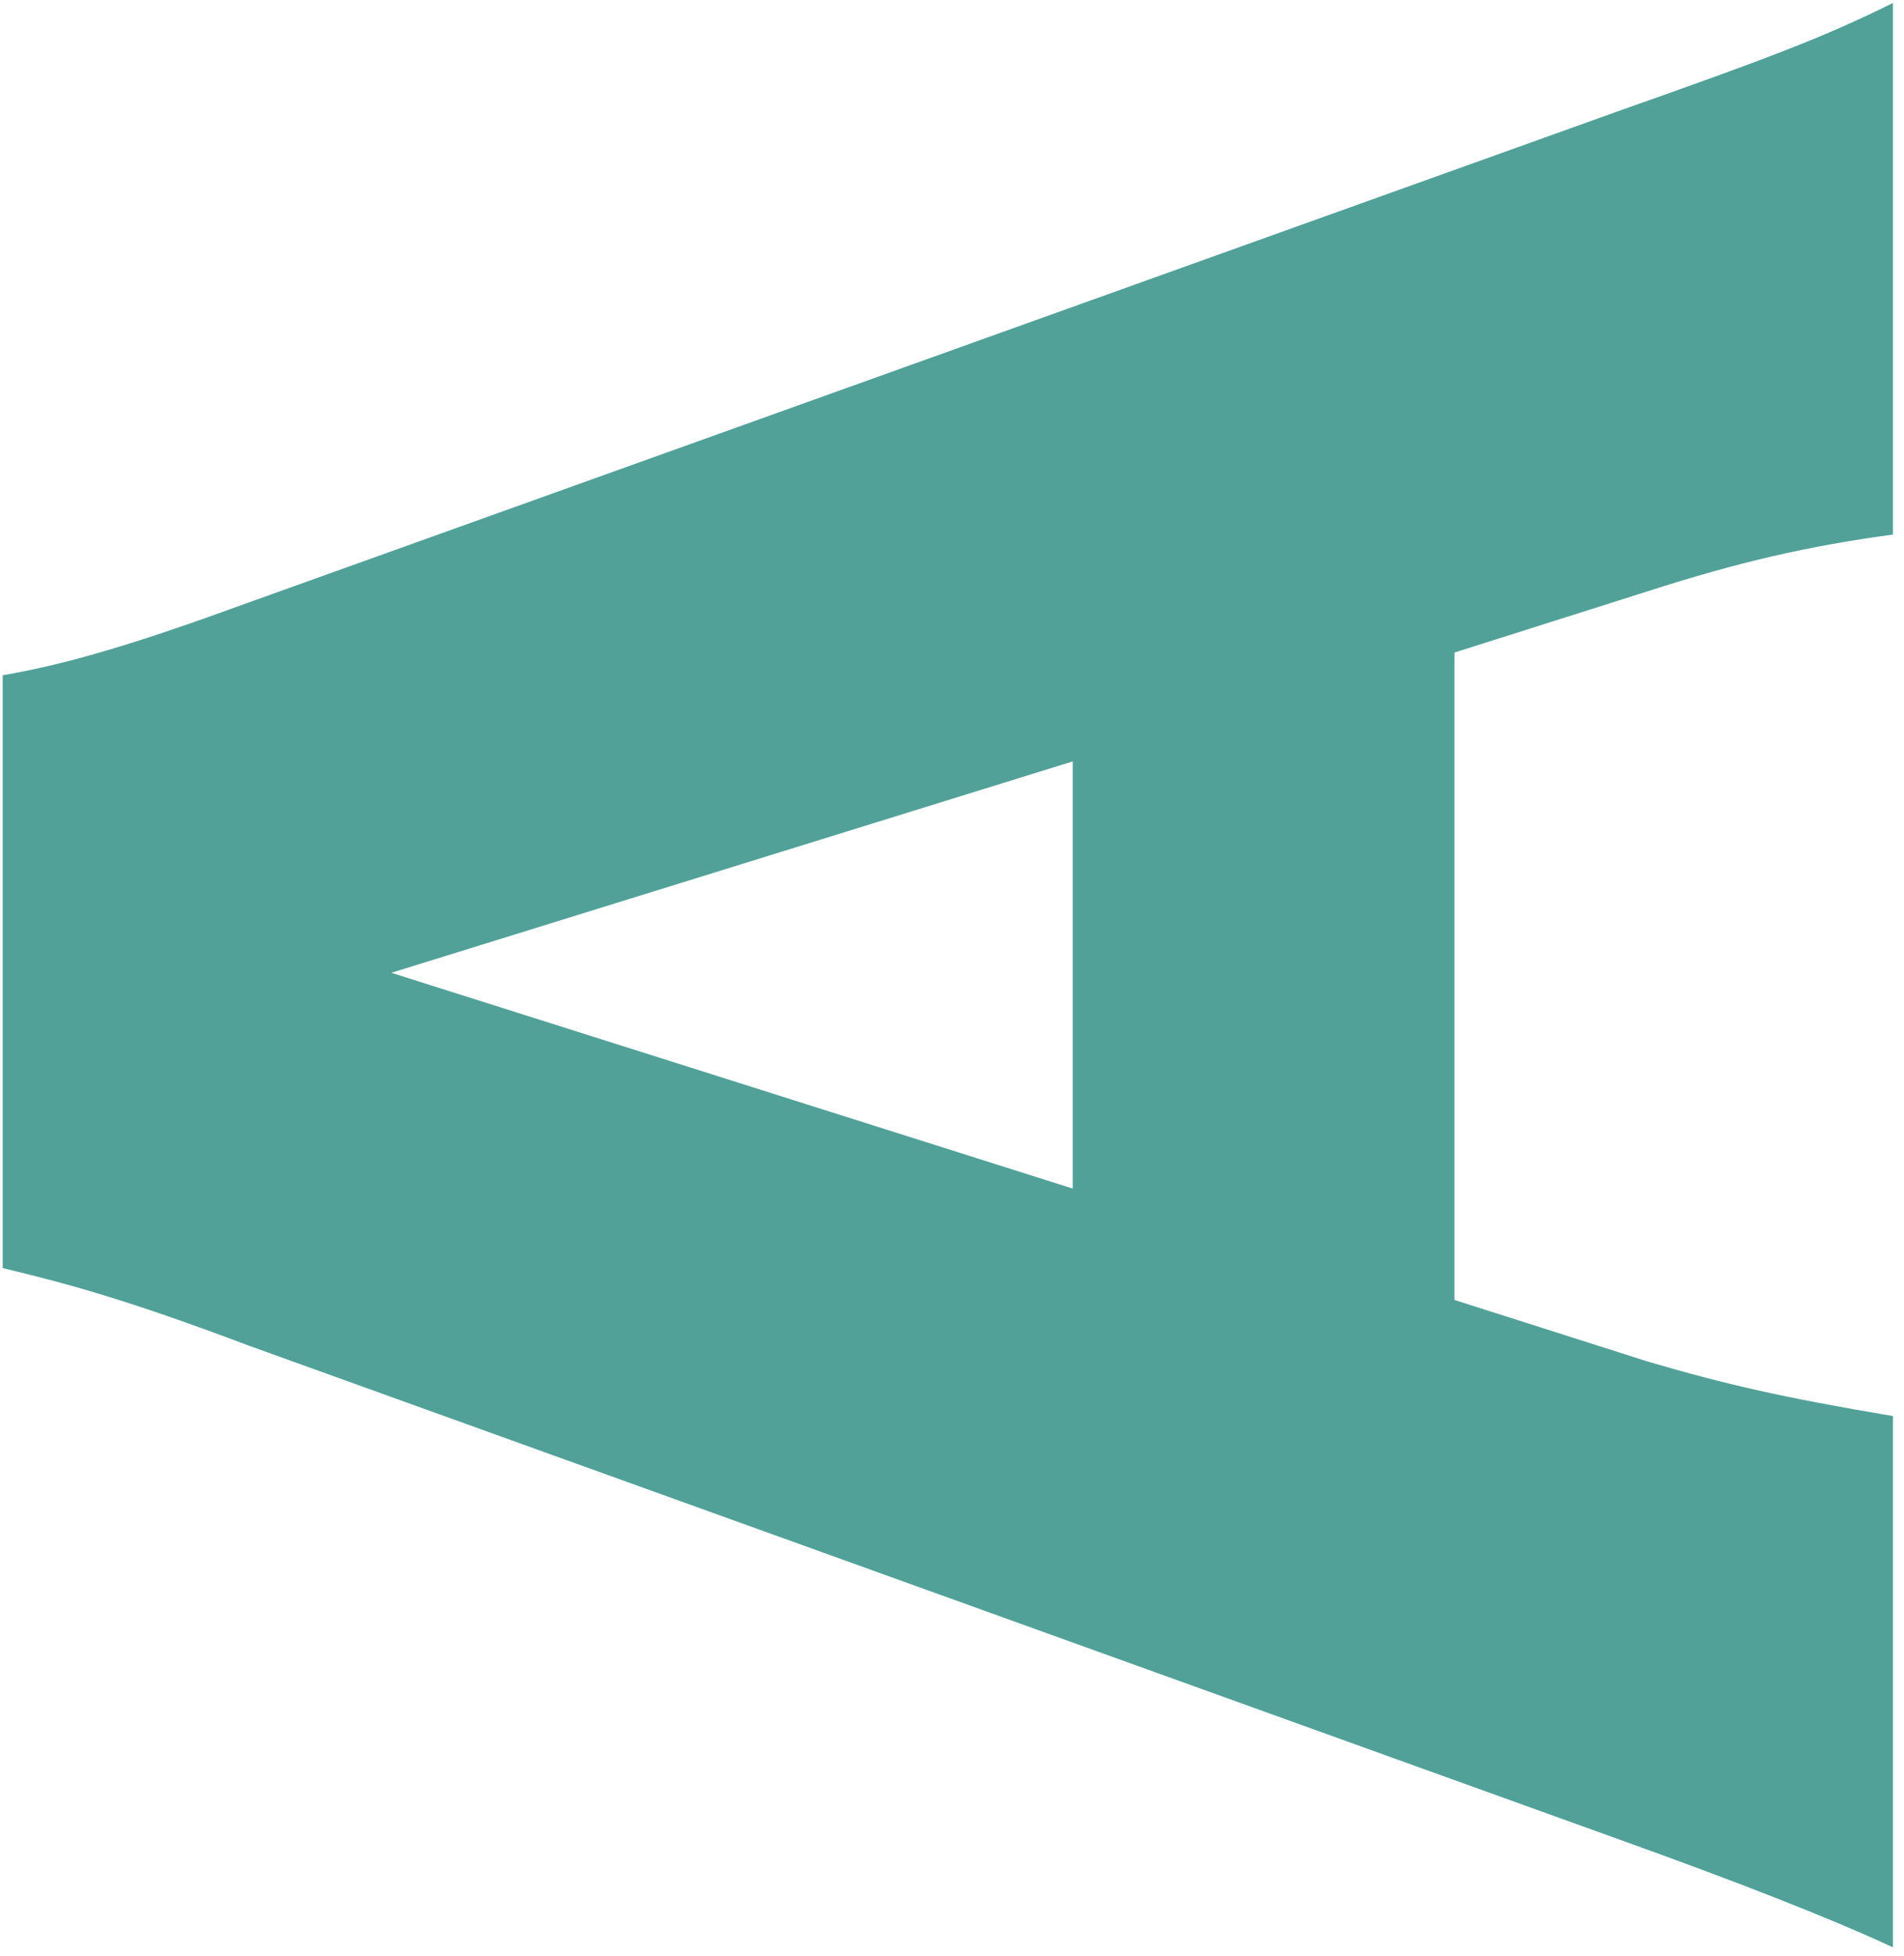 <svg width="146" height="150" viewBox="0 0 146 150" fill="none" xmlns="http://www.w3.org/2000/svg">
<path d="M145.153 149.309C140.267 147.036 133.131 144.254 123.89 140.94L19.025 103.154C9.785 99.671 5.261 98.437 0.205 97.228V51.774C5.261 50.903 10.486 49.331 19.025 46.21L123.89 8.594C135.743 4.41 139.904 2.837 145.153 0.225V40.985C138.719 41.856 133.3 43.09 126.333 45.34L111.529 50.032V99.671L126.333 104.388C132.26 106.13 136.784 107.17 145.153 108.573V149.334V149.309ZM82.259 91.132V58.378L30.008 74.586L82.259 91.132Z" fill="#51A199"/>
</svg>
